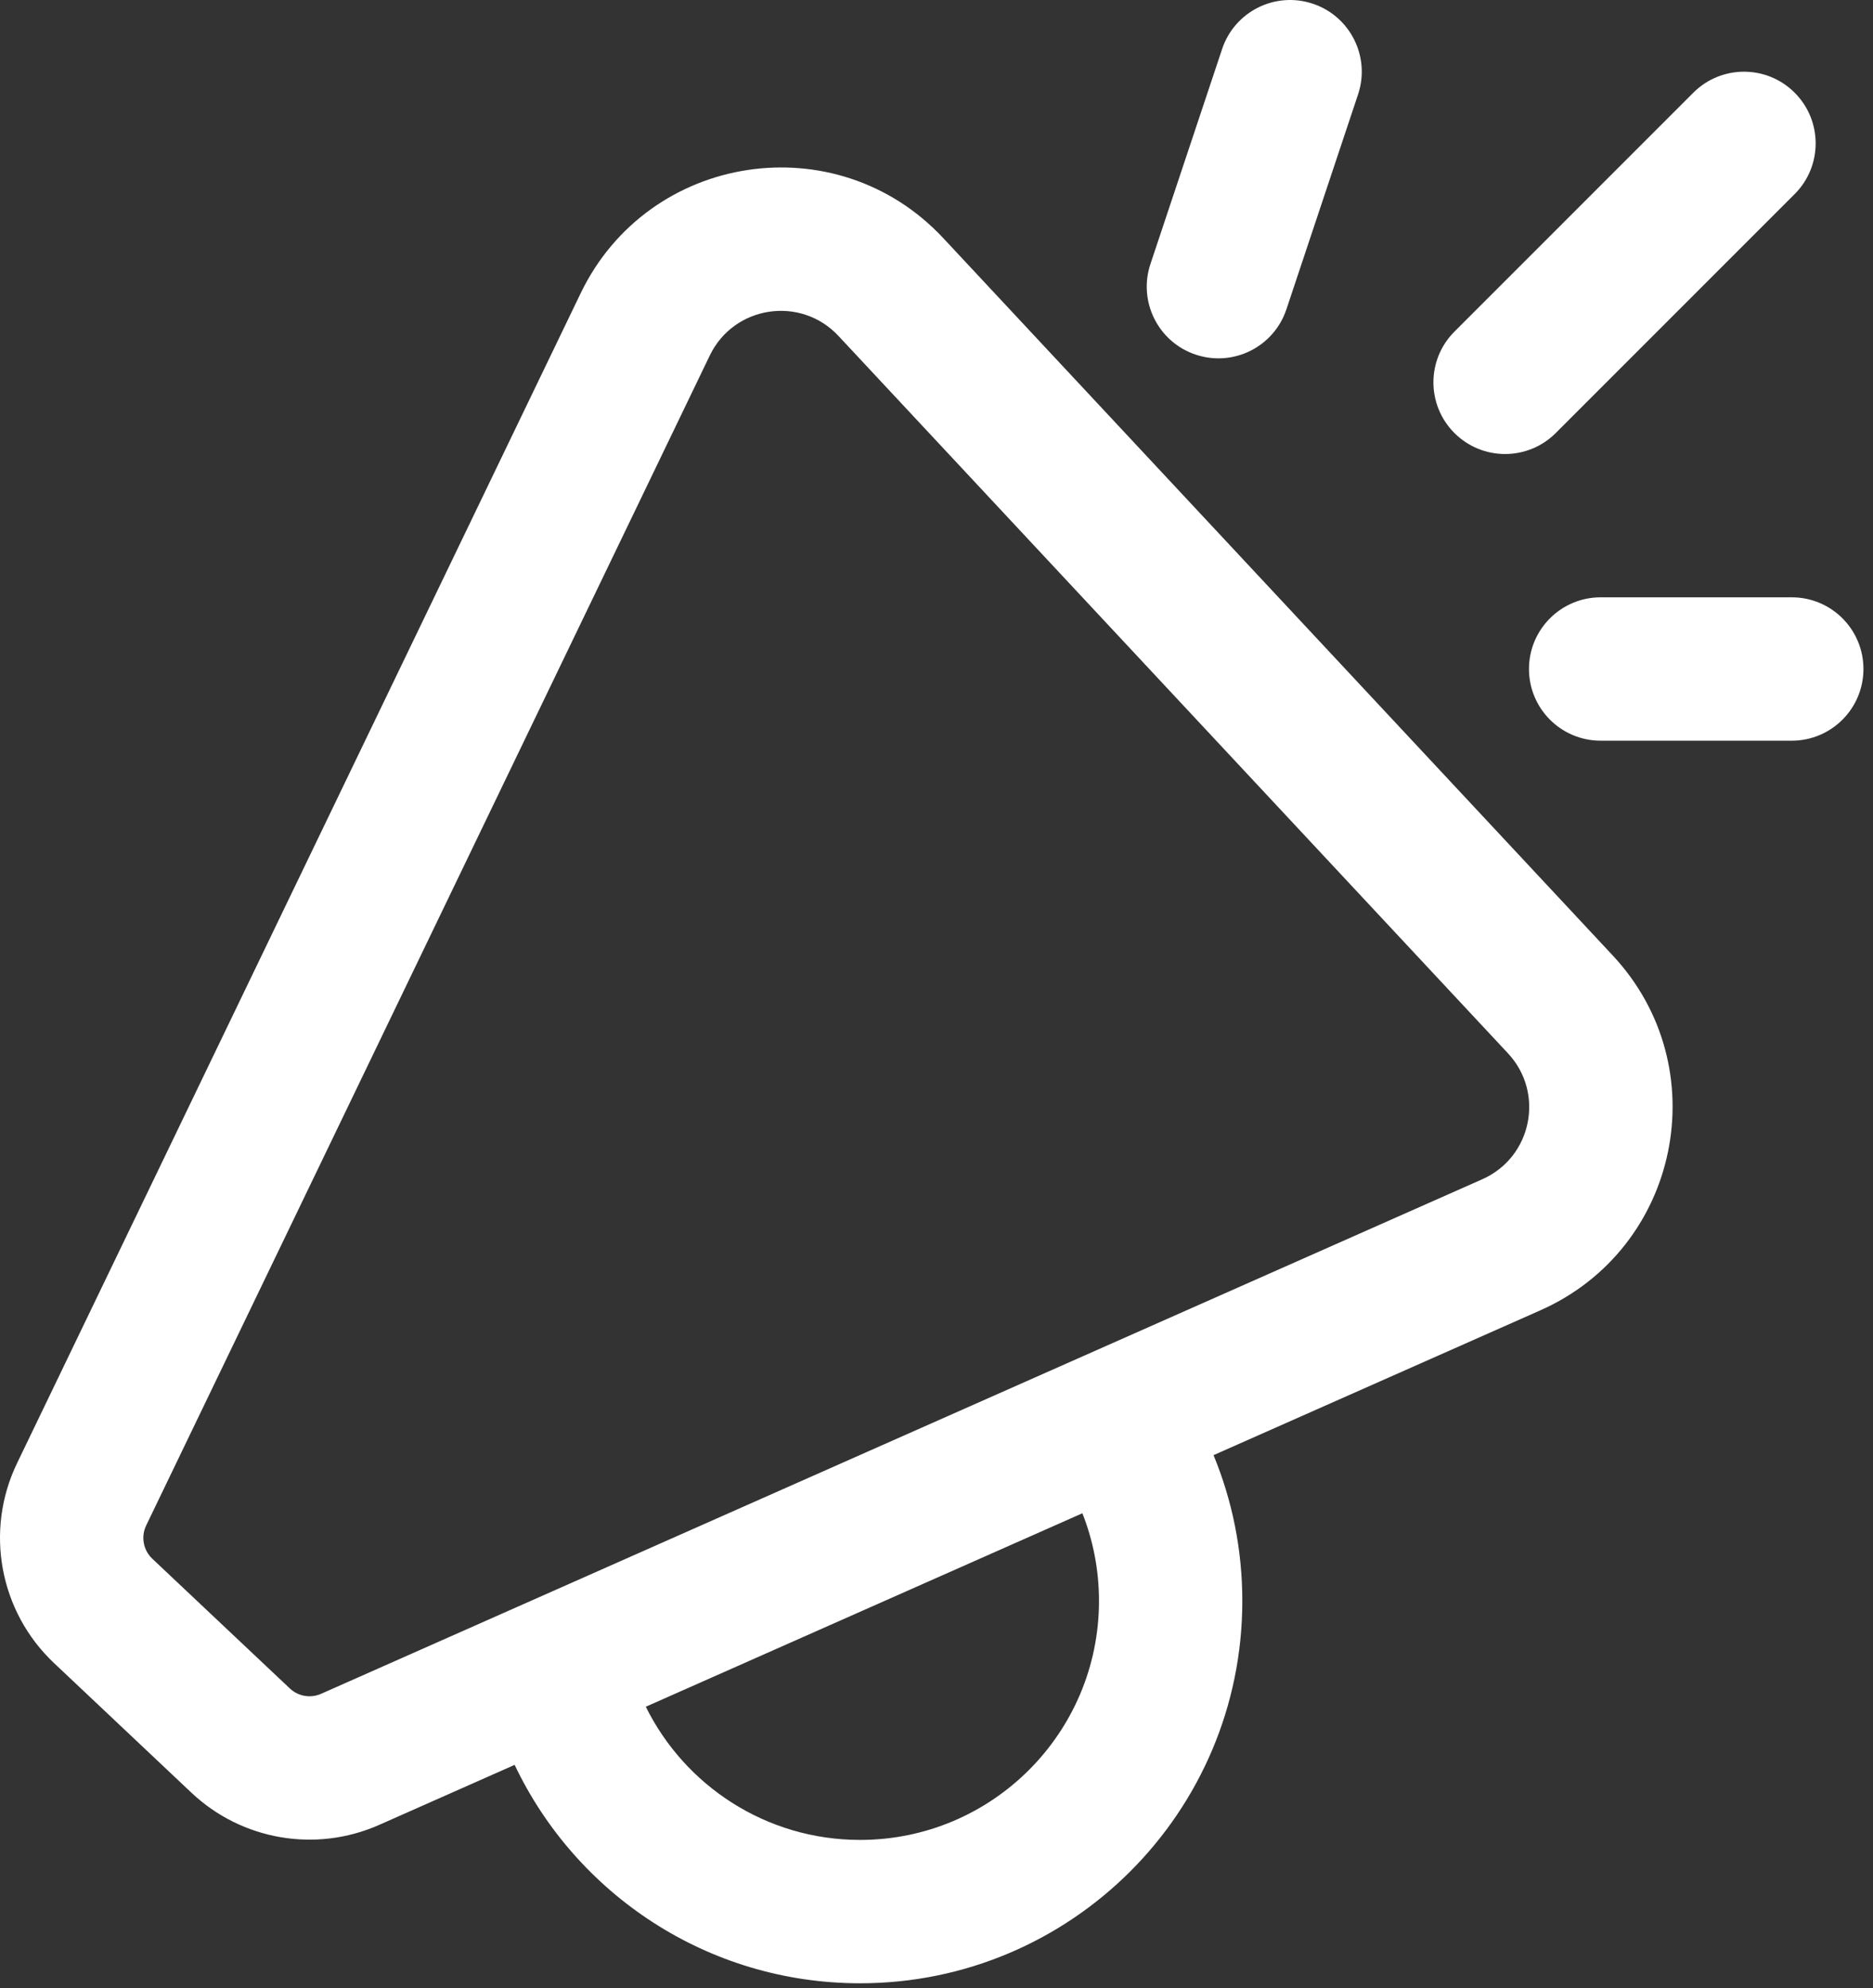 <svg width="98" height="104" viewBox="0 0 98 104" fill="none" xmlns="http://www.w3.org/2000/svg">
<rect x="0" y="0" width="98" height="104" fill="#333333" stroke="none"/>
<path d="M71.058 4.937C71.713 2.973 70.652 0.849 68.688 0.194C66.722 -0.462 64.599 0.6 63.944 2.565L60.194 13.81C59.538 15.774 60.6 17.898 62.565 18.553C64.529 19.209 66.653 18.147 67.308 16.182L71.058 4.937ZM93.901 4.849C95.366 6.314 95.366 8.688 93.901 10.153L81.401 22.653C79.937 24.117 77.563 24.117 76.099 22.653C74.634 21.188 74.634 18.814 76.099 17.349L88.599 4.849C90.063 3.385 92.437 3.385 93.901 4.849ZM30.381 15.342C33.931 7.976 43.773 6.478 49.353 12.456L84.385 49.986C89.84 55.83 87.904 65.308 80.595 68.547L63.495 76.123C64.466 78.474 65.001 81.05 65.001 83.751C65.001 94.797 56.047 103.751 45.002 103.751C37.024 103.751 30.137 99.081 26.927 92.325L19.84 95.465C16.527 96.933 12.656 96.27 10.019 93.784L2.826 86.999C-0.028 84.308 -0.81 80.079 0.892 76.545L30.381 15.342ZM33.79 89.284C35.831 93.412 40.084 96.251 45.002 96.251C51.906 96.251 57.502 90.654 57.502 83.751C57.502 82.132 57.194 80.584 56.633 79.163L33.79 89.284ZM43.87 17.573C41.891 15.452 38.398 15.983 37.138 18.597L7.649 79.8C7.365 80.389 7.496 81.094 7.971 81.543L15.165 88.327C15.604 88.742 16.25 88.852 16.802 88.607L77.557 61.69C80.151 60.541 80.838 57.177 78.901 55.103L43.87 17.573ZM80 34.997C80 32.926 81.679 31.247 83.75 31.247H93.75C95.821 31.247 97.5 32.926 97.5 34.997C97.5 37.069 95.821 38.747 93.75 38.747H83.75C81.679 38.747 80 37.069 80 34.997Z" fill="white"/>
</svg>
